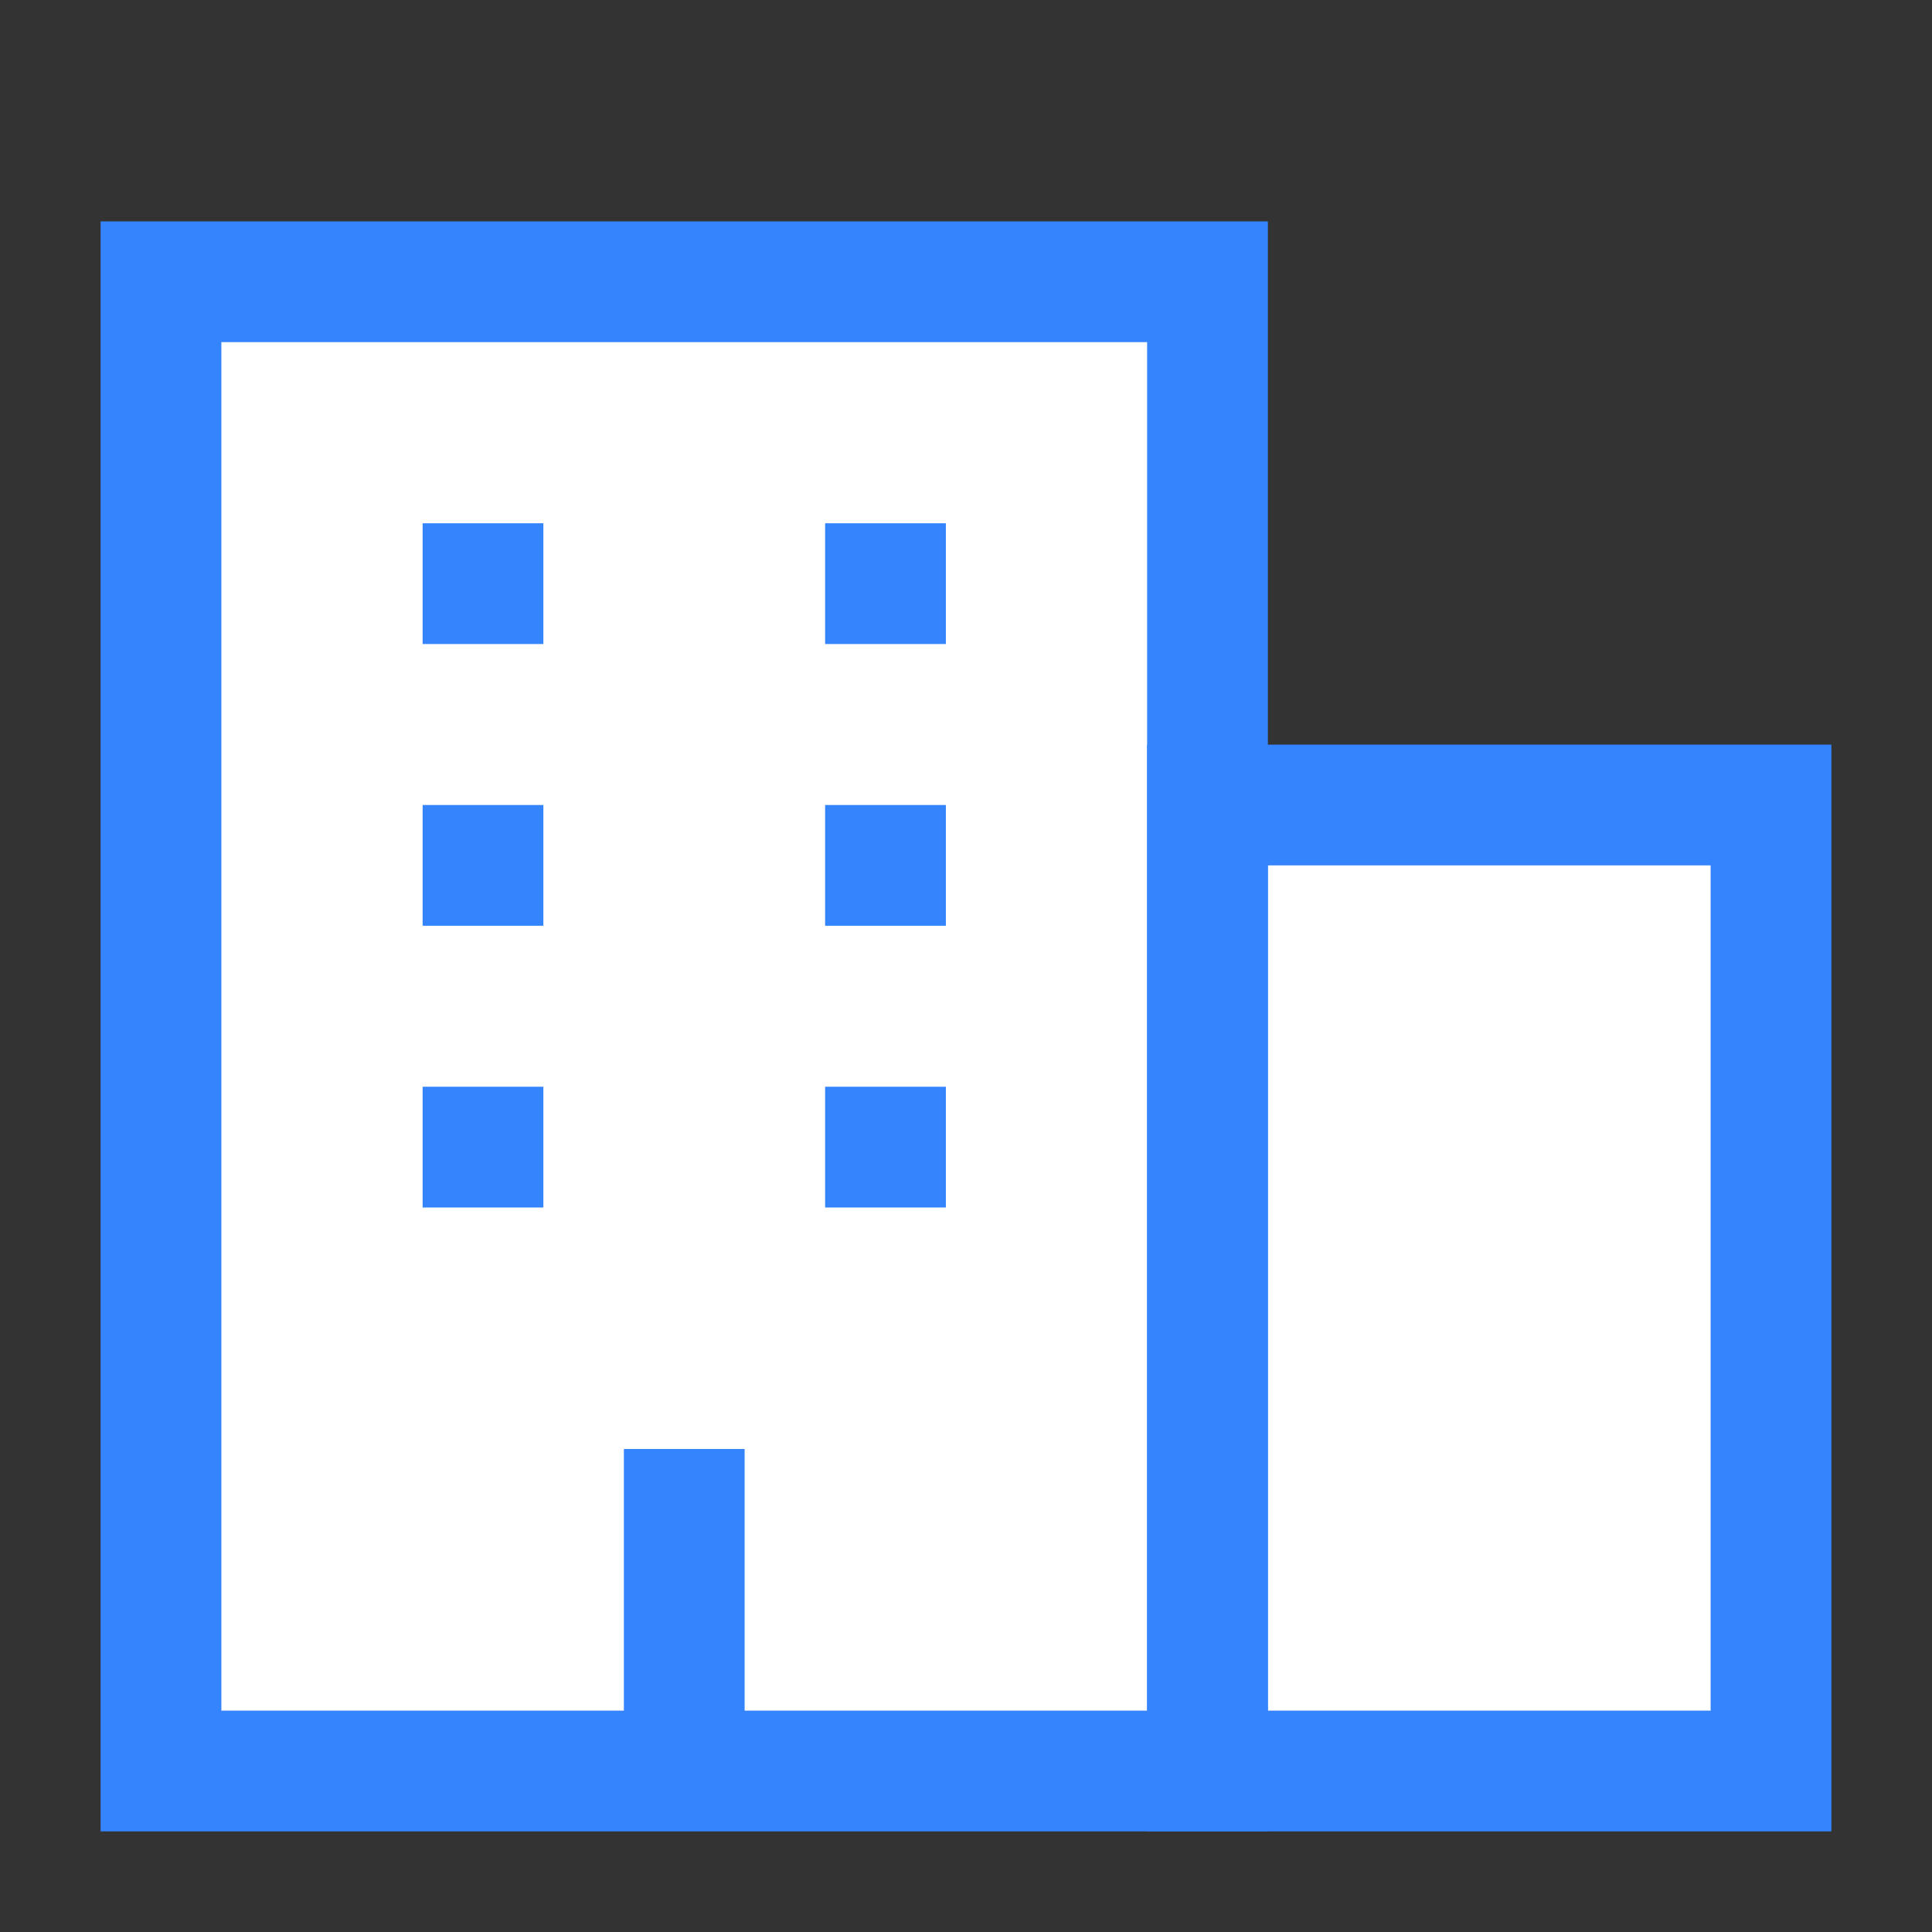 <?xml version="1.0" encoding="UTF-8"?> <svg xmlns="http://www.w3.org/2000/svg" width="64" height="64" viewBox="0 0 64 64" fill="none"><rect x="0" y="0" width="64" height="64" fill="#333333" stroke="none"/><path d="M40 26.667H58.667V58.667H40V26.667Z" fill="white"></path><path d="M40 58.667V9.334H5.333V58.667H40Z" fill="white"></path><path d="M40 26.667H58.667V58.667H40V26.667Z" stroke="#3484FD" stroke-width="4"></path><path d="M40 58.667V9.334H5.333V58.667H40Z" stroke="#3484FD" stroke-width="4"></path><path d="M22.667 48V58.667" stroke="#3484FD" stroke-width="4"></path><path d="M16 17.334V21.334" stroke="#3484FD" stroke-width="4"></path><path d="M16 26.667V30.667" stroke="#3484FD" stroke-width="4"></path><path d="M16 36V40" stroke="#3484FD" stroke-width="4"></path><path d="M29.333 26.667V30.667" stroke="#3484FD" stroke-width="4"></path><path d="M29.333 17.334V21.334" stroke="#3484FD" stroke-width="4"></path><path d="M29.333 36V40" stroke="#3484FD" stroke-width="4"></path></svg> 